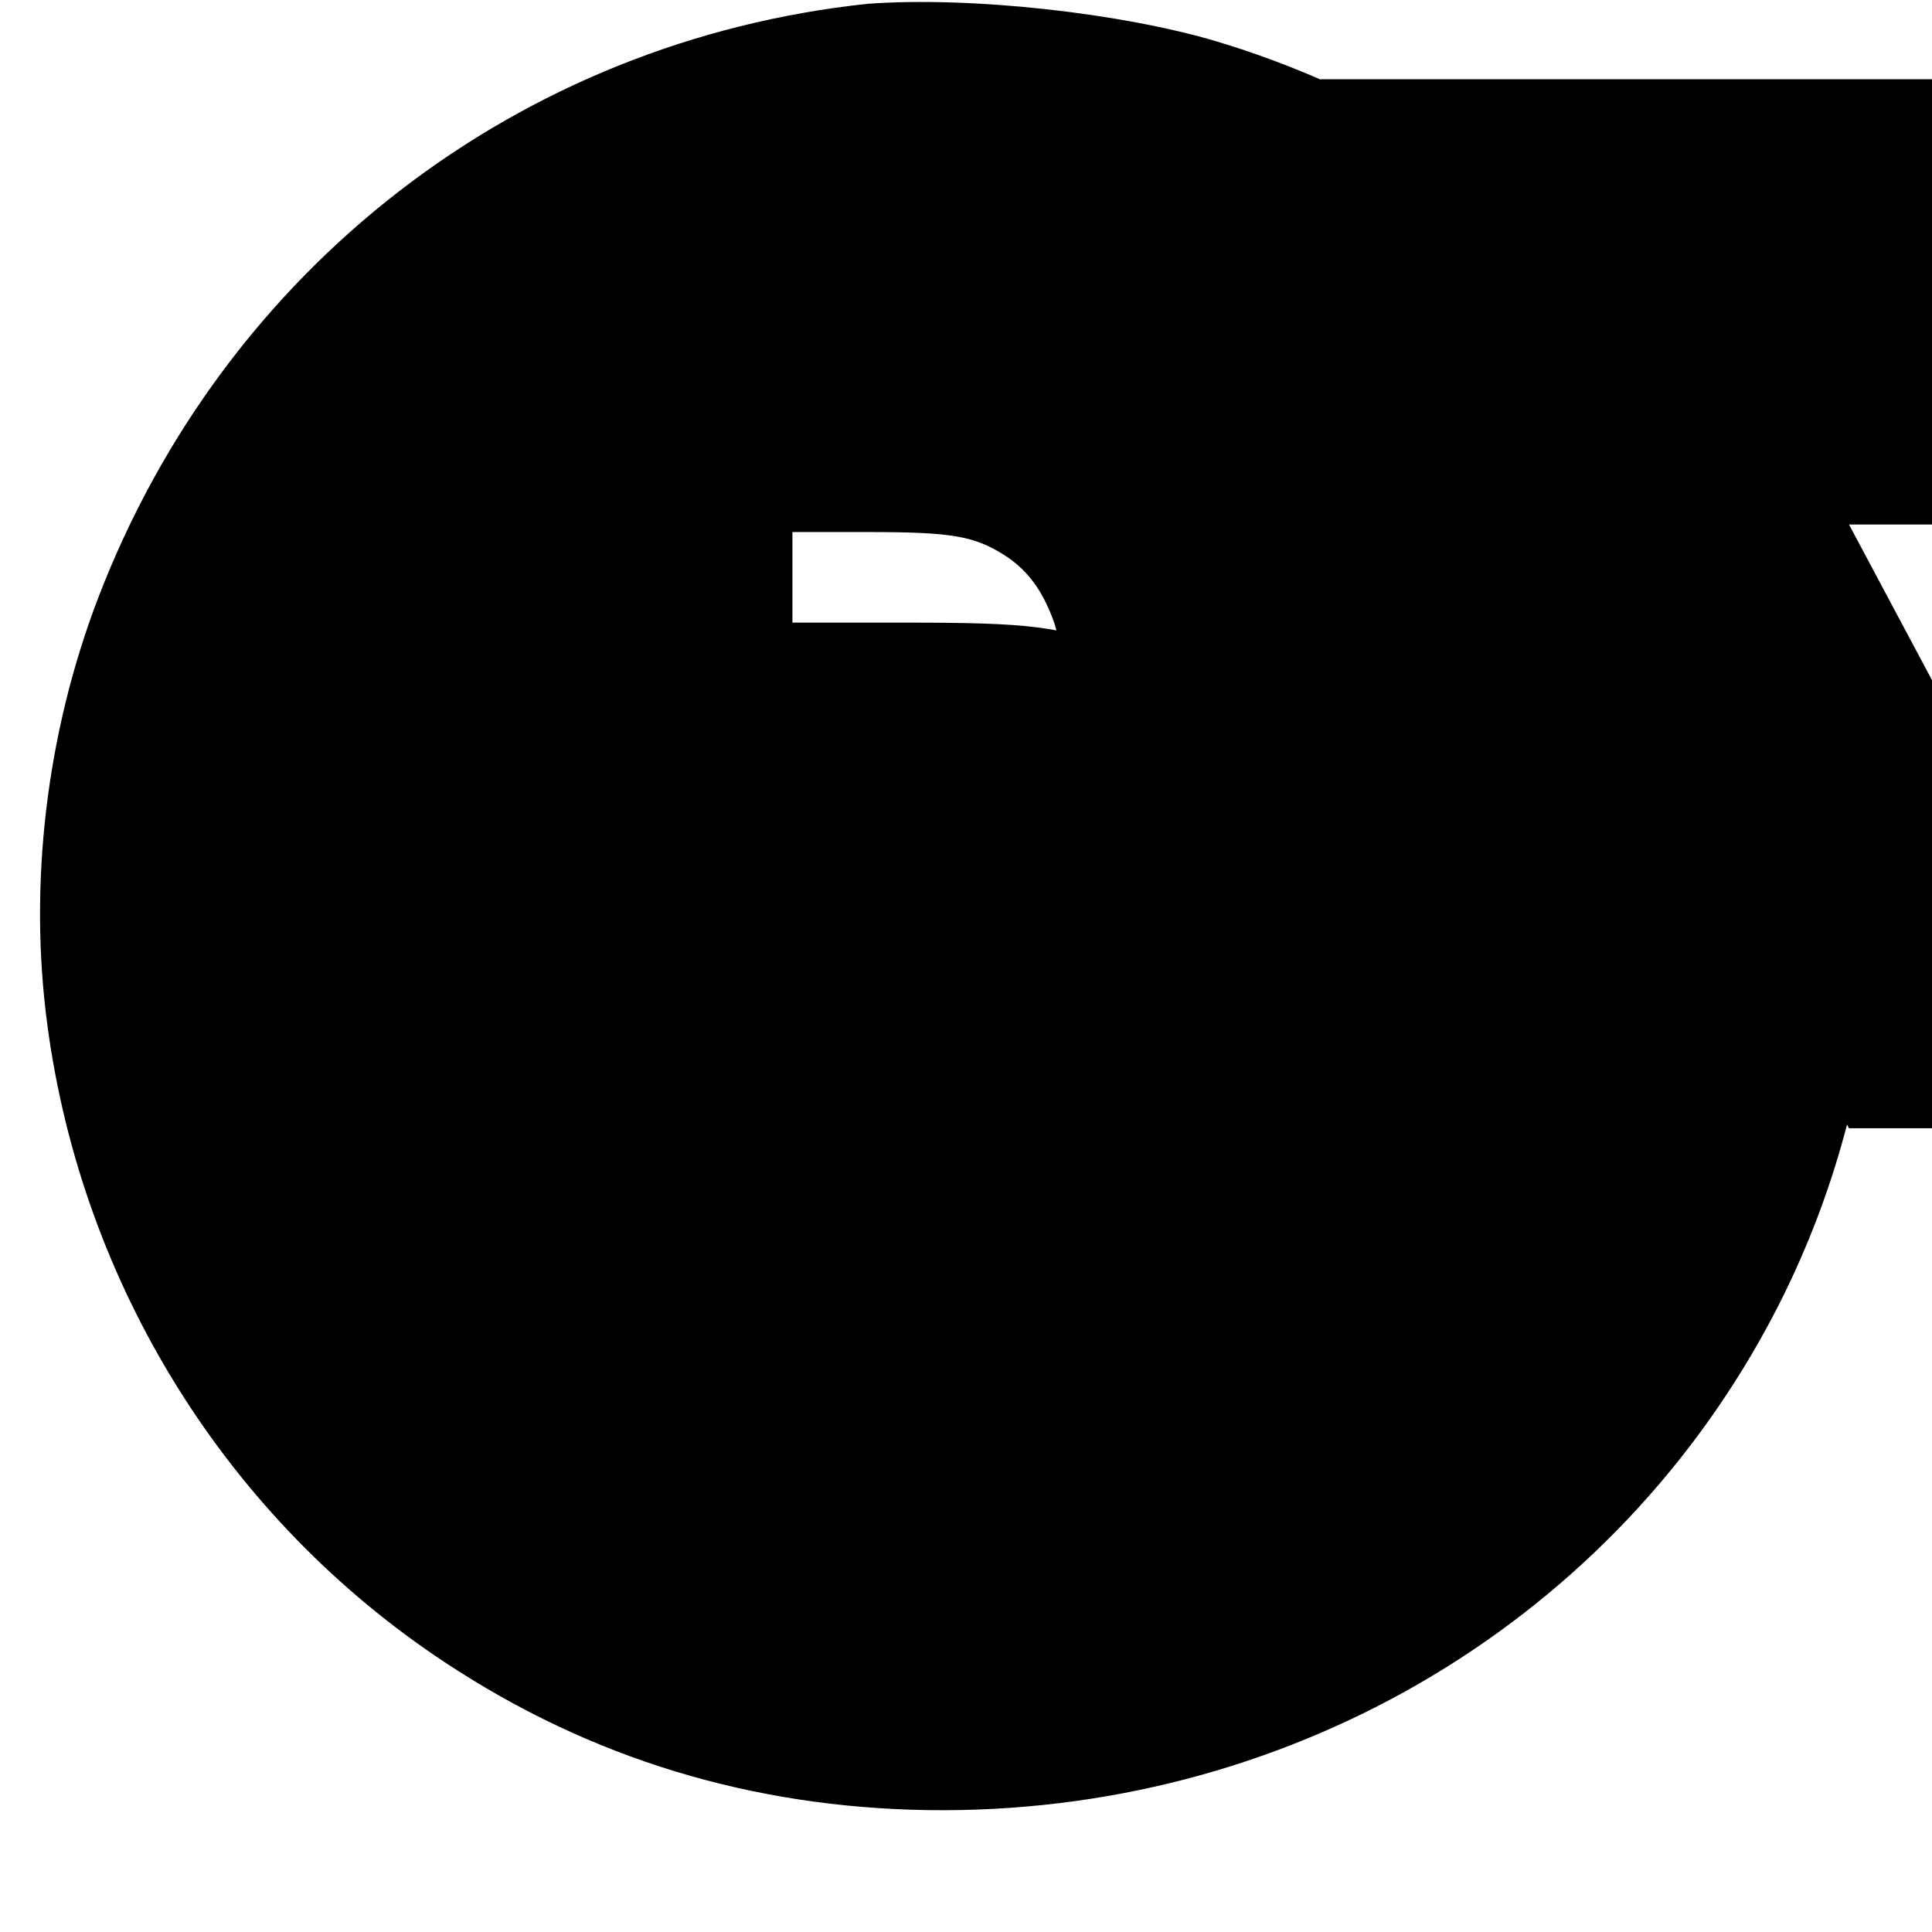 <?xml version="1.0" standalone="no"?>
<!DOCTYPE svg PUBLIC "-//W3C//DTD SVG 20010904//EN"
 "http://www.w3.org/TR/2001/REC-SVG-20010904/DTD/svg10.dtd">
<svg version="1.0" xmlns="http://www.w3.org/2000/svg"
 width="512pt" height="512pt" viewBox="0 0 512 512"
 preserveAspectRatio="xMidYMid meet">
<g transform="translate(0,512) scale(0.1,-0.1)"
fill="#000000" stroke="none">
<path d="M2300 5110 c-925 -98 -1704 -699 -2040 -1575 -137 -358 -185 -759
-134 -1135 93 -689 478 -1306 1054 -1686 384 -254 812 -384 1280 -391 936
-13 1788 478 2224 1282 294 542 366 1181 196 1750 -236 790 -863 1417 -1655
1655 -251 75 -649 120 -925 100z m-200 -1000 l0 -400 200 0 c220 0 280 -10
360 -60 60 -38 100 -90 130 -170 20 -54 20 -67 20 -560 0 -493 0 -506 -20
-560 -30 -80 -70 -132 -130 -170 -80 -50 -140 -60 -360 -60 l-200 0 0 -400
0 -400 300 0 c330 0 410 10 560 70 200 80 360 240 440 440 60 150 70 230 70
560 0 330 -10 410 -70 560 -80 200 -240 360 -440 440 -150 60 -230 70 -560
70 l-300 0 0 -400z m1400 -790 l0 -1190 400 0 400 0 0 590 0 590 300 -590
300 -590 400 0 400 0 0 50 0 50 -400 750 -400 750 400 0 400 0 0 590 0 590
-1100 0 -1100 0 0 -1190z"/>
</g>
</svg>
